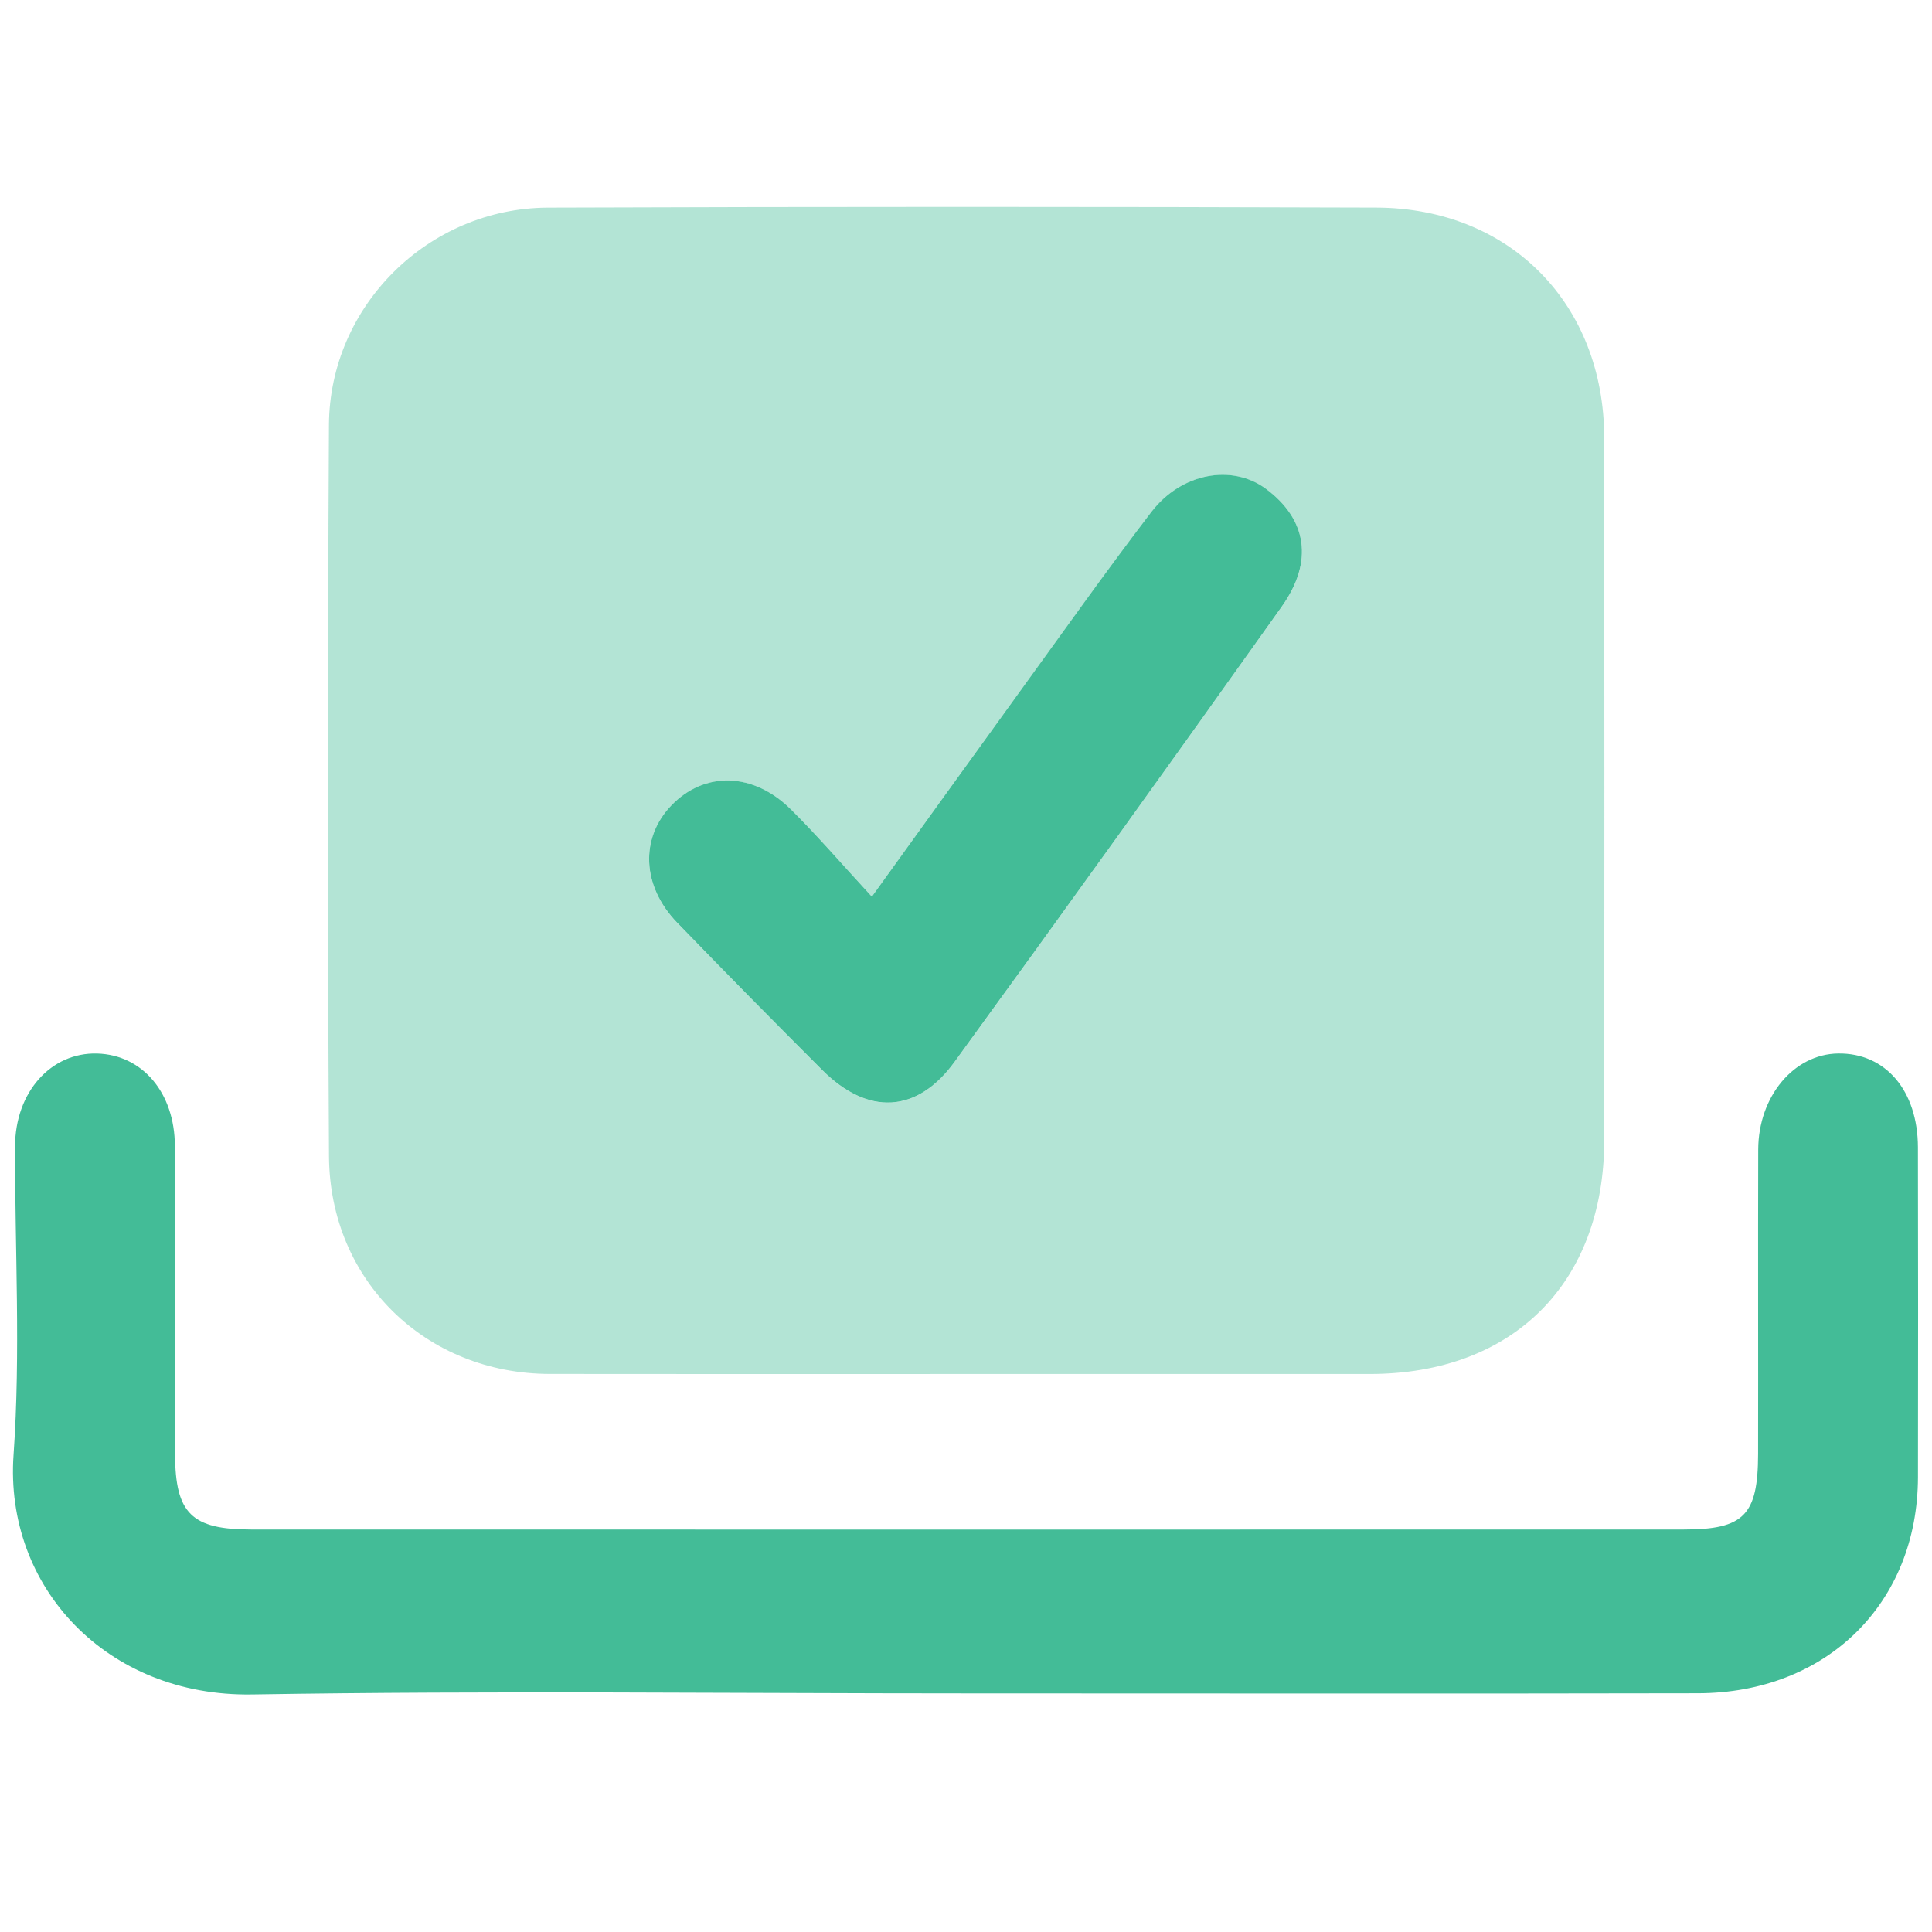 <?xml version="1.0" encoding="utf-8"?>
<!-- Generator: Adobe Illustrator 17.0.0, SVG Export Plug-In . SVG Version: 6.00 Build 0)  -->
<!DOCTYPE svg PUBLIC "-//W3C//DTD SVG 1.0//EN" "http://www.w3.org/TR/2001/REC-SVG-20010904/DTD/svg10.dtd">
<svg version="1.0" xmlns="http://www.w3.org/2000/svg" xmlns:xlink="http://www.w3.org/1999/xlink" x="0px" y="0px" width="60px"
	 height="60px" viewBox="0 0 60 60" enable-background="new 0 0 60 60" xml:space="preserve">
<g id="Stay_compliant">
	<path opacity="0.4" fill="#43BC97" d="M29.803,42.671c-4.244,0-8.487,0.005-12.731-0.002c-3.846-0.006-6.832-2.893-6.855-6.766
		c-0.044-7.568-0.042-15.137-0.001-22.705c0.02-3.701,3.091-6.736,6.803-6.75c8.574-0.031,17.149-0.03,25.724-0.001
		c4.156,0.014,7.074,3.002,7.078,7.158c0.007,7.262,0.005,14.524,0.001,21.787c-0.003,4.457-2.832,7.278-7.287,7.279
		C38.29,42.672,34.046,42.671,29.803,42.671z M27.076,27.846c-0.913-0.989-1.679-1.882-2.513-2.707
		c-1.177-1.165-2.689-1.19-3.716-0.121c-0.972,1.012-0.917,2.501,0.18,3.636c1.488,1.541,2.994,3.065,4.509,4.58
		c1.414,1.414,2.938,1.354,4.108-0.254c3.414-4.692,6.796-9.407,10.159-14.135c1.004-1.412,0.783-2.717-0.488-3.662
		c-1.045-0.777-2.625-0.503-3.564,0.724c-1.378,1.801-2.69,3.653-4.021,5.49C30.225,23.47,28.731,25.551,27.076,27.846z"/>
	<path fill="#43BC97" d="M30.149,52.59c-7.439,0-14.88-0.089-22.318,0.033c-4.517,0.074-7.699-3.34-7.41-7.442
		c0.224-3.179,0.039-6.386,0.047-9.581c0.004-1.681,1.113-2.922,2.549-2.882c1.405,0.04,2.409,1.217,2.414,2.871
		c0.01,3.195-0.005,6.389,0.006,9.584C5.444,47,5.951,47.499,7.793,47.5c14.835,0.003,29.67,0.004,44.505,0
		c1.865,0,2.297-0.448,2.301-2.344c0.006-3.151-0.005-6.302,0.004-9.452c0.005-1.657,1.108-2.967,2.481-2.987
		c1.471-0.021,2.475,1.149,2.479,2.916c0.007,3.413,0.007,6.827,0.001,10.24c-0.007,3.913-2.831,6.705-6.834,6.713
		C45.203,52.602,37.676,52.59,30.149,52.59z"/>
	<path fill="#43BC97" d="M27.076,27.846c1.655-2.295,3.149-4.376,4.654-6.451c1.332-1.837,2.643-3.689,4.021-5.49
		c0.939-1.227,2.519-1.5,3.564-0.724c1.271,0.945,1.492,2.25,0.488,3.662c-3.362,4.729-6.745,9.443-10.159,14.135
		c-1.17,1.608-2.694,1.668-4.108,0.254c-1.515-1.515-3.021-3.039-4.509-4.58c-1.096-1.135-1.152-2.624-0.18-3.636
		c1.027-1.068,2.538-1.044,3.716,0.121C25.397,25.964,26.163,26.857,27.076,27.846z"/>
</g>
<g id="Protect_your_business" display="none">
	<path display="inline" opacity="0.4" fill="#43BC97" d="M57.589,16.754c-0.439,11.035-3.045,20.303-8.775,28.492
		c-3.975,5.683-9.153,10.095-15.477,13.085c-2.211,1.045-4.331,1.112-6.579,0c-9.181-4.54-15.619-11.604-19.797-20.904
		C4.519,31.993,3.326,26.298,2.6,20.439c-0.249-2.008-0.424-3.93,0.285-5.882c0.69-1.9,1.891-3.331,3.709-4.122
		c5.448-2.372,10.93-4.667,16.399-6.991c1.57-0.667,3.178-1.257,4.701-2.02c1.577-0.79,3.076-0.707,4.626-0.027
		c3.918,1.717,7.826,3.456,11.764,5.124c2.631,1.114,5.312,2.108,7.96,3.182C55.255,11.005,57.93,13.047,57.589,16.754z
		 M26.829,33.611c-1.074-1.063-2.011-2.03-2.992-2.952c-0.932-0.876-2.145-1.185-3.222-0.619c-0.705,0.37-1.535,1.346-1.522,2.035
		c0.019,0.984,0.566,2.118,1.229,2.898c1.417,1.668,3.112,3.096,4.585,4.721c1.658,1.829,3.103,1.569,4.676-0.432
		c1.554-1.977,3-4.039,4.473-6.079c2.292-3.175,4.577-6.354,6.843-9.548c0.765-1.078,0.621-3.1-0.206-3.785
		c-0.978-0.81-3.065-0.893-3.787,0.007c-1.423,1.776-2.737,3.641-4.079,5.481C30.869,28.022,28.926,30.717,26.829,33.611z"/>
	<path display="inline" fill="#43BC97" d="M26.829,33.611c2.097-2.895,4.04-5.589,5.998-8.273c1.342-1.84,2.655-3.705,4.079-5.481
		c0.722-0.9,2.808-0.817,3.787-0.007c0.827,0.685,0.971,2.707,0.206,3.785c-2.265,3.194-4.551,6.373-6.843,9.548
		c-1.473,2.04-2.919,4.102-4.473,6.079c-1.573,2.001-3.017,2.261-4.676,0.432c-1.473-1.624-3.168-3.053-4.585-4.721
		c-0.663-0.78-1.21-1.914-1.229-2.898c-0.013-0.689,0.817-1.665,1.522-2.035c1.077-0.565,2.29-0.256,3.222,0.619
		C24.817,31.581,25.755,32.548,26.829,33.611z"/>
</g>
<g id="Build_customer_trust" display="none">
	<path display="inline" opacity="0.39" fill="#43BC97" d="M26.276,52.46c-1.878-0.012-3.728-0.134-5.535-0.8
		c-2.19-0.808-3.848-2.356-5.587-3.803c-3.011-2.504-6.022-5.008-9.031-7.515c-1.233-1.027-2.481-2.037-3.671-3.112
		c-0.246-0.222-0.365-0.699-0.366-1.059C2.064,29.784,2.07,23.396,2.07,17.008c0-2.413-0.001-4.826-0.001-7.24
		c0-0.21,0-0.42,0-0.761c0.947,0.528,1.81,0.996,2.659,1.486c2.556,1.476,5.108,2.957,7.656,4.446c0.34,0.199,0.58,0.177,0.869-0.11
		c1.934-1.913,4.278-2.78,6.988-2.712c1.054,0.026,2.109,0.004,3.359,0.004c-0.754,0.858-1.38,1.579-2.015,2.293
		c-2.715,3.051-5.431,6.102-8.15,9.149c-2.417,2.709-2.022,6.469,0.803,8.827c1.779,1.485,3.757,2.474,6.014,2.79
		c3.677,0.515,7.041-0.289,9.901-2.772c0.728-0.632,1.422-1.303,2.165-1.986c0.177,0.151,0.342,0.276,0.488,0.421
		c4.066,4.026,8.132,8.053,12.195,12.083c0.998,0.989,1.181,2.163,0.357,3.291c-0.576,0.789-1.339,1.443-2.102,2.244
		c-1.048-1.067-2.009-2.071-3-3.045c-0.861-0.847-2.136-0.945-3.112-0.283c-0.945,0.641-1.257,2.255-0.527,3.15
		c0.67,0.821,1.445,1.556,2.171,2.332c0.186,0.198,0.359,0.408,0.679,0.773c-1.219,0.34-2.266,0.658-3.328,0.917
		c-0.453,0.11-0.937,0.085-1.405,0.141c-0.915,0.109-1.671-0.053-2.338-0.815c-0.961-1.1-2.027-2.112-3.091-3.117
		c-0.948-0.895-2.48-0.862-3.341,0.005c-0.841,0.848-0.812,2.283,0.062,3.274c0.131,0.148,0.243,0.313,0.364,0.471
		C26.353,52.331,26.314,52.396,26.276,52.46z"/>
	<path display="inline" fill="#43BC97" d="M57.88,9c0.018,0.285,0.04,0.467,0.04,0.648c0.001,8.801-0.006,17.603,0.011,26.404
		c0.001,0.625-0.179,1.036-0.681,1.426c-2.033,1.581-4.029,3.209-6.1,4.868c-0.894-0.877-1.768-1.728-2.636-2.585
		c-4.708-4.657-9.414-9.314-14.12-13.973c-1.401-1.387-2.722-1.384-4.138-0.031c-1.314,1.255-2.557,2.616-4.014,3.683
		c-2.671,1.956-6.861,1.482-9.209-0.858c-0.644-0.642-0.7-1.406-0.095-2.08c3.698-4.115,7.382-8.243,11.126-12.317
		c1.22-1.327,2.775-2.086,4.653-2.066c2.318,0.025,4.637,0.015,6.956,0.002c1.934-0.011,3.653,0.64,5.268,1.639
		c0.201,0.124,0.426,0.228,0.589,0.392c1.019,1.019,1.954,0.88,3.152,0.133c2.742-1.712,5.593-3.248,8.401-4.854
		C57.307,9.301,57.537,9.184,57.88,9z"/>
</g>
<g id="Elastic_cloud_infrastructure" display="none">
	<path display="inline" opacity="0.4" fill="#43BC97" d="M37.888,15.491c1.077-0.332,2.078-0.781,3.122-0.937
		c5.193-0.777,9.84,2.441,10.617,7.503c0.288,1.877,0.11,3.683-0.603,5.431c-0.219,0.537,0.184,0.609,0.468,0.759
		c1.625,0.86,3.024,1.976,4.09,3.492c1.261,1.794,2.008,3.749,2.283,5.952c0.311,2.492-0.087,4.845-1.207,7.012
		c-1.84,3.557-4.744,5.838-8.768,6.504c-1.033,0.171-2.09,0.274-3.136,0.276c-9.609,0.019-19.218,0.017-28.827,0.003
		c-2.758-0.004-5.234-0.932-7.505-2.447c-2.231-1.488-3.928-3.492-4.913-5.942c-1.485-3.693-1.624-7.464,0.081-11.185
		c1.32-2.881,3.372-5.067,6.147-6.577c0.493-0.268,1.012-0.498,1.541-0.683c0.382-0.134,0.524-0.343,0.481-0.727
		c-0.057-0.511-0.132-1.022-0.141-1.535c-0.065-3.753,1.26-7.021,3.773-9.727c2.279-2.455,5.116-3.934,8.542-4.312
		c2.453-0.271,4.766,0.062,7.011,0.952c2.917,1.157,5.147,3.149,6.733,5.859C37.757,15.3,37.85,15.432,37.888,15.491z
		 M27.868,30.765c0,0.498,0,0.756,0,1.014c0,2.966-0.007,5.933,0.004,8.899c0.004,1.095,0.958,2.122,2.106,2.318
		c0.795,0.136,2.024-0.637,2.313-1.526c0.149-0.458,0.222-0.959,0.225-1.442c0.02-2.825,0.009-5.65,0.011-8.476
		c0-0.196,0.021-0.393,0.04-0.744c1.049,1.057,1.978,2.018,2.936,2.95c0.901,0.877,2.349,0.836,3.25,0.036
		c0.818-0.727,0.812-2.533,0.019-3.302c-2.333-2.261-4.601-4.588-6.906-6.878c-0.924-0.918-2.387-0.938-3.303-0.031
		c-2.342,2.319-4.682,4.642-6.976,7.007c-0.343,0.354-0.562,0.934-0.619,1.435c-0.115,1.006,0.5,1.897,1.415,2.304
		c0.707,0.314,1.871,0.059,2.519-0.582C25.849,32.812,26.782,31.858,27.868,30.765z"/>
	<path display="inline" fill="#43BC97" d="M27.868,30.765c-1.086,1.094-2.018,2.047-2.966,2.985
		c-0.648,0.641-1.812,0.896-2.519,0.582c-0.916-0.407-1.531-1.298-1.415-2.304c0.057-0.501,0.276-1.081,0.619-1.435
		c2.294-2.366,4.634-4.688,6.976-7.007c0.916-0.907,2.379-0.887,3.303,0.031c2.305,2.289,4.573,4.617,6.906,6.878
		c0.794,0.769,0.8,2.576-0.019,3.302c-0.901,0.8-2.349,0.841-3.25-0.036c-0.957-0.932-1.886-1.893-2.936-2.95
		c-0.02,0.351-0.04,0.547-0.04,0.744c-0.002,2.825,0.009,5.651-0.011,8.476c-0.003,0.482-0.076,0.984-0.225,1.442
		c-0.289,0.889-1.518,1.663-2.313,1.526c-1.148-0.197-2.101-1.223-2.106-2.318c-0.011-2.966-0.004-5.933-0.004-8.899
		C27.868,31.521,27.868,31.262,27.868,30.765z"/>
</g>
<g id="Multilingual__x26__multi-channel_expansion" display="none">
	<path display="inline" opacity="0.4" fill="#43BC97" d="M57.986,35.481c-0.628,2.106-1.019,4.321-1.926,6.3
		c-4.134,9.021-11.165,14.534-20.865,16.547c-2.032,0.422-4.17,0.609-6.242,0.514c-5.194-0.238-10.065-1.665-14.481-4.518
		c-5.484-3.542-9.333-8.369-11.568-14.491c-0.985-2.698-1.487-5.478-1.685-8.356c-0.319-4.634,0.738-8.949,2.564-13.138
		c0.019-0.043,0.082-0.067,0.124-0.1c0.121,0.143,0.256,0.276,0.36,0.43c1.451,2.145,2.909,4.284,4.341,6.442
		c0.908,1.369,2.108,2.339,3.677,2.831c2.416,0.758,4.847,1.469,7.248,2.27c1.528,0.509,2.731,1.452,2.891,3.187
		c0.17,1.835,0.234,3.682,0.286,5.525c0.034,1.197,0.518,2.1,1.539,2.689c1.438,0.83,2.098,2.067,2.078,3.708
		c-0.014,1.174,0.075,2.354-0.019,3.521c-0.173,2.128,1.937,3.586,4.056,2.518c1.671-0.843,2.735-2.144,3.038-4.073
		c0.402-2.563,1.975-4.283,4.197-5.512c1.637-0.905,2.688-2.266,2.957-4.171c0.493-3.483-1.355-6.636-4.755-7.242
		c-1.511-0.269-3.097-0.106-4.647-0.173c-0.949-0.041-1.918-0.042-2.837-0.245c-2.317-0.511-4.156-2.004-6.123-3.208
		c-0.823-0.504-1.016-1.904-0.58-2.666c0.726-1.268,2.551-1.994,3.958-1.577c0.887,0.263,1.771,0.536,2.662,0.78
		c1.067,0.292,2.033-0.018,2.519-0.779c0.539-0.844,0.461-1.739-0.254-2.646c-0.557-0.706-1.169-1.37-1.695-2.097
		c-0.771-1.066-0.712-2.781,0.101-3.821c0.638-0.816,1.321-1.596,1.958-2.412c1.172-1.502,1.211-2.953,0.263-4.631
		c-0.991-1.754-1.909-3.55-2.86-5.327c2.978-0.17,5.893,0.169,8.796,0.871c5.21,1.262,9.602,3.9,13.336,7.685
		c1.903,1.929,3.461,4.122,4.759,6.501c-0.486,0.149-0.988,0.26-1.455,0.455c-2.137,0.894-4.284,1.769-6.39,2.733
		c-1.88,0.861-2.657,2.713-2.026,4.68c0.583,1.816,1.264,3.601,1.829,5.422c0.426,1.373,1.305,2.219,2.636,2.668
		c1.472,0.497,2.938,1.011,4.403,1.527C55.434,34.555,56.709,35.021,57.986,35.481z"/>
	<path display="inline" fill="#43BC97" d="M28.266,1.561c0.95,1.777,1.869,3.573,2.86,5.327c0.948,1.678,0.91,3.128-0.263,4.631
		c-0.637,0.816-1.32,1.596-1.958,2.412c-0.813,1.04-0.872,2.755-0.101,3.821c0.526,0.727,1.138,1.392,1.695,2.097
		c0.716,0.907,0.793,1.802,0.254,2.646c-0.486,0.76-1.452,1.071-2.519,0.779c-0.892-0.244-1.776-0.518-2.662-0.78
		c-1.408-0.417-3.233,0.309-3.958,1.577c-0.436,0.762-0.244,2.163,0.58,2.666c1.967,1.203,3.806,2.697,6.123,3.208
		c0.919,0.203,1.888,0.204,2.837,0.245c1.55,0.067,3.136-0.097,4.647,0.173c3.399,0.606,5.248,3.759,4.755,7.242
		c-0.27,1.905-1.321,3.266-2.957,4.171c-2.221,1.229-3.795,2.948-4.197,5.512c-0.302,1.929-1.367,3.23-3.038,4.073
		c-2.119,1.069-4.229-0.39-4.056-2.518c0.095-1.166,0.005-2.347,0.019-3.521c0.02-1.641-0.64-2.878-2.078-3.708
		c-1.021-0.589-1.505-1.492-1.539-2.689c-0.052-1.843-0.116-3.69-0.286-5.525c-0.16-1.734-1.364-2.677-2.891-3.187
		c-2.401-0.801-4.832-1.512-7.248-2.27c-1.57-0.493-2.769-1.463-3.677-2.831c-1.432-2.157-2.89-4.297-4.341-6.442
		c-0.104-0.154-0.239-0.287-0.36-0.43c0.781-1.473,1.416-3.05,2.373-4.398c2.528-3.563,5.659-6.498,9.484-8.692
		c3.177-1.822,6.591-2.86,10.169-3.439C26.699,1.586,27.488,1.607,28.266,1.561z"/>
	<path display="inline" fill="#43BC97" d="M57.986,35.481c-1.277-0.46-2.552-0.926-3.832-1.377c-1.465-0.517-2.931-1.03-4.403-1.527
		c-1.331-0.45-2.21-1.295-2.636-2.668c-0.566-1.821-1.246-3.606-1.829-5.422c-0.632-1.966,0.146-3.819,2.026-4.68
		c2.106-0.964,4.252-1.839,6.39-2.733c0.467-0.195,0.969-0.306,1.455-0.455c1.389,2.572,2.316,5.316,2.851,8.173
		c0.529,2.826,0.664,5.688,0.296,8.556C58.211,34.06,58.092,34.77,57.986,35.481z"/>
</g>
<g id="No_bottlenecks_x2C__no_downtime" display="none">
	<path display="inline" fill="#43BC97" d="M26.979,40.279c-0.136-0.676-0.2-1.377-0.422-2.025c-1.054-3.084-3.222-4.762-6.483-5.005
		c-0.008-0.186-0.06-0.384-0.016-0.557c0.562-2.207,1.075-4.429,1.726-6.61c1.101-3.694,2.646-7.209,4.547-10.565
		c1.801-2.963,3.885-5.696,6.555-7.939c3.689-3.099,7.905-5.031,12.679-5.795c3.284-0.525,6.549-0.342,9.821,0.006
		c1.681,0.179,2.825,1.167,3.059,2.831c1.295,9.22-0.557,17.515-7.331,24.298c-1.983,1.986-4.2,3.688-6.672,5.039
		c-0.469,0.26-0.934,0.528-1.407,0.779c-3.738,1.984-7.707,3.373-11.772,4.497C29.847,39.626,28.408,39.934,26.979,40.279z
		 M49.984,15.65c-0.003-3.085-2.214-5.347-5.235-5.353c-3.019-0.006-5.329,2.242-5.329,5.184c0,3.093,2.207,5.347,5.238,5.352
		C47.666,20.838,49.986,18.58,49.984,15.65z"/>
	<path display="inline" opacity="0.4" fill="#43BC97" d="M26.979,40.279c1.428-0.346,2.867-0.653,4.283-1.044
		c4.066-1.125,8.034-2.513,11.772-4.497c0.474-0.251,0.938-0.519,1.407-0.779c0.109,0.283,0.31,0.566,0.312,0.85
		c0.022,3.152,0.047,6.306,0.002,9.458c-0.029,2.057-0.949,3.669-2.728,4.741c-3.11,1.872-6.306,3.613-9.319,5.629
		c-2.326,1.557-5.744,0.113-5.718-3.202C27.02,47.716,26.986,43.998,26.979,40.279z"/>
	<path display="inline" opacity="0.4" fill="#43BC97" d="M26.331,15.517c-1.901,3.356-3.446,6.871-4.547,10.565
		c-0.65,2.181-1.163,4.403-1.726,6.61c-0.044,0.173,0.009,0.371,0.016,0.557c-2.048,0.021-4.096,0.049-6.144,0.061
		c-1.726,0.01-3.452,0.019-5.178-0.002c-3.249-0.039-4.688-2.969-3.238-5.44c1.947-3.32,3.809-6.692,5.838-9.961
		c1.032-1.664,2.76-2.363,4.704-2.379C19.481,15.5,22.906,15.518,26.331,15.517z"/>
	<path display="inline" opacity="0.4" fill="#43BC97" d="M2.213,54.552c0.159-3.664,0.652-7.175,2.242-10.418
		c1.68-3.425,4.375-5.597,8.299-5.577c4.377,0.022,7.965,3.093,8.729,7.388c0.668,3.755-1.255,7.686-4.615,9.52
		c-2.505,1.367-5.213,1.951-7.999,2.293c-0.986,0.121-1.974,0.227-2.963,0.311C3.589,58.265,2.019,57,2.213,54.552z M10.67,51.765
		c1.046-0.199,2.438-0.29,3.552-1.21c1.036-0.856,1.523-1.998,1.212-3.302c-0.281-1.179-1.056-2.074-2.273-2.415
		c-1.377-0.386-2.561,0.003-3.434,1.145c-0.827,1.083-1.082,2.372-1.216,3.698C8.357,51.194,8.856,51.773,10.67,51.765z"/>
	<path display="inline" fill="#FDFEFE" d="M49.984,15.65c0.002,2.93-2.318,5.188-5.326,5.184c-3.031-0.005-5.237-2.259-5.238-5.352
		c0-2.942,2.31-5.19,5.329-5.184C47.77,10.303,49.981,12.565,49.984,15.65z"/>
	<path display="inline" fill="#FDFEFE" d="M10.67,51.765c-1.813,0.008-2.313-0.571-2.159-2.084c0.134-1.327,0.389-2.616,1.216-3.698
		c0.873-1.142,2.057-1.531,3.434-1.145c1.217,0.341,1.992,1.235,2.273,2.415c0.311,1.305-0.176,2.446-1.212,3.302
		C13.108,51.475,11.715,51.566,10.67,51.765z"/>
</g>
<g id="Human_safeguards" display="none">
	<path display="inline" fill="#43BC97" d="M59.47,37.897c0.251,4.775-1.288,9.149-4.359,12.987c-1.937,2.421-4.332,4.303-7.17,5.583
		c-0.903,0.407-1.822,0.833-2.779,1.047c-0.616,0.138-1.375,0.055-1.968-0.182c-4.092-1.64-7.597-4.053-10.095-7.789
		c-2.165-3.239-3.28-6.801-3.45-10.67c-0.053-1.204-0.018-2.413-0.006-3.619c0.017-1.663,0.914-2.825,2.488-3.341
		c3.786-1.243,7.554-2.543,11.357-3.73c0.703-0.219,1.594-0.197,2.302,0.024c3.805,1.187,7.579,2.474,11.366,3.721
		c1.541,0.508,2.298,1.523,2.312,3.143C59.476,35.954,59.47,36.836,59.47,37.897z M44.685,52.227c0.207-0.014,0.333,0.01,0.43-0.033
		c1.976-0.875,3.796-1.99,5.275-3.588c3.012-3.253,4.299-7.126,4.126-11.528c-0.021-0.531-0.197-0.767-0.704-0.927
		c-1.842-0.582-3.666-1.22-5.5-1.829c-1.175-0.39-2.355-0.767-3.627-1.181C44.685,39.581,44.685,45.857,44.685,52.227z"/>
	<path display="inline" opacity="0.4" fill="#43BC97" d="M10.688,14.532C10.39,7.933,16.294,2.087,22.88,2.089
		c7.293,0.003,12.645,5.516,12.653,12.471c0.008,7.06-5.813,12.403-12.484,12.426C16.283,27.01,10.434,21.201,10.688,14.532z"/>
	<path display="inline" opacity="0.4" fill="#43BC97" d="M24.965,32.638c-0.944,7.878,0.406,15.079,5.591,21.483
		c-0.594,0.032-0.9,0.062-1.207,0.062c-8.235,0.002-16.47,0.003-24.706,0.001c-1.931-0.001-3.166-1.19-3.11-3.117
		c0.212-7.347,3.572-12.779,10.016-16.308c2.798-1.532,5.845-2.022,8.979-2.114C21.989,32.602,23.452,32.638,24.965,32.638z"/>
	<path display="inline" fill="#FBFCFC" d="M44.685,52.227c0-6.371,0-12.646,0-19.087c1.272,0.413,2.452,0.79,3.627,1.181
		c1.834,0.609,3.658,1.247,5.5,1.829c0.506,0.16,0.683,0.396,0.704,0.927c0.174,4.403-1.114,8.276-4.126,11.528
		c-1.479,1.598-3.299,2.713-5.275,3.588C45.017,52.237,44.891,52.213,44.685,52.227z"/>
</g>
<g id="Constant_review_and_improvement" display="none">
	<path display="inline" opacity="0.4" fill="#43BC97" d="M24.743,1.674c7.676-0.043,13.483,2.674,18.028,7.952
		c2.96,3.438,4.668,7.483,5.165,12.053c0.348,3.197,0.204,6.344-0.801,9.363c-0.689,2.069-1.793,4.005-2.782,5.965
		c-0.364,0.721-0.377,1.094,0.313,1.694c1.569,1.366,2.982,2.909,4.459,4.38c2.778,2.767,5.565,5.526,8.331,8.305
		c1.436,1.443,1.609,3.827,0.418,5.181c-1.363,1.549-3.712,1.738-5.243,0.234c-4.428-4.348-8.812-8.741-13.14-13.187
		c-0.621-0.638-0.964-0.485-1.551-0.175c-1.565,0.826-3.087,1.795-4.744,2.364c-1.884,0.648-3.882,1.006-5.856,1.345
		c-2.894,0.497-5.708-0.042-8.501-0.841c-5.182-1.481-9.224-4.556-12.306-8.879c-2.233-3.133-3.491-6.678-3.94-10.533
		C1.943,21.305,3.287,16.219,6.39,11.612c2.505-3.719,5.857-6.496,10.023-8.256C19.29,2.142,22.275,1.584,24.743,1.674z
		 M22.672,34.44c0.051,0.189,0.102,0.379,0.153,0.568c0.471,1.314,2.013,2.057,3.278,1.622c0.923-0.318,1.452-0.967,1.757-1.85
		c0.071-0.316,0.202-0.632,0.203-0.948c0.012-6.273,0.013-12.547,0.001-18.82c-0.001-0.318-0.129-0.636-0.198-0.954
		c-0.687-1.653-1.301-1.898-2.998-1.88c-1.05,0.011-1.838,0.791-2.205,2.053c-0.015,0.062-0.012,0.123,0.007,0.184
		c-0.014,0.062-0.029,0.125-0.043,0.187c-0.057,0.294-0.164,0.588-0.165,0.882c-0.01,6.027-0.01,12.053,0,18.08
		c0,0.293,0.112,0.585,0.172,0.878L22.672,34.44z M32.349,21.153c-0.055,1.107-0.152,2.214-0.153,3.321
		c-0.001,1.076,0.098,2.152,0.153,3.228c0.336,1.005,0.941,1.731,2.052,1.867c1.328,0.163,2.457-0.109,3.007-1.513
		c0.067-0.13,0.191-0.26,0.192-0.391c0.013-2.163,0.013-4.327,0.003-6.49c-0.001-0.136-0.115-0.272-0.176-0.408
		c-0.501-1.295-1.622-1.686-2.81-1.599C33.487,19.251,32.649,19.969,32.349,21.153z M13.098,17.594
		c-0.063,0.261-0.181,0.521-0.182,0.782c-0.012,4.033-0.012,8.067,0,12.1c0.001,0.261,0.119,0.521,0.183,0.782
		c0.418,1.311,1.495,1.951,2.819,1.895c1.515-0.064,2.004-1.093,2.432-2.255c0.058-0.263,0.166-0.526,0.167-0.789
		c0.011-3.85,0.011-7.7-0.002-11.549c-0.001-0.253-0.134-0.505-0.206-0.757c-0.139-0.306-0.266-0.618-0.421-0.916
		c-0.522-1.009-1.5-1.384-2.965-1.151C14.145,15.859,13.28,16.74,13.098,17.594z"/>
	<path display="inline" fill="#43BC97" d="M27.86,34.78c-0.305,0.883-0.834,1.533-1.757,1.85c-1.265,0.435-2.807-0.307-3.278-1.622
		c-0.051-0.189-0.102-0.379-0.153-0.568c0,0-0.039,0.001-0.039,0.001c-0.002-6.613-0.005-13.227-0.007-19.84
		c0.014-0.062,0.029-0.125,0.043-0.187c0.02-0.018,0.062-0.044,0.058-0.054c-0.014-0.045-0.042-0.087-0.065-0.129
		c0.368-1.263,1.156-2.042,2.205-2.053c1.697-0.018,2.311,0.227,2.998,1.88C27.864,20.964,27.862,27.872,27.86,34.78z"/>
	<path display="inline" fill="#43BC97" d="M18.35,30.898c-0.427,1.162-0.917,2.191-2.432,2.255
		c-1.324,0.056-2.402-0.583-2.819-1.895c0-4.555-0.001-9.109-0.001-13.664c0.182-0.855,1.047-1.736,1.826-1.86
		c1.465-0.233,2.443,0.142,2.965,1.151c0.154,0.298,0.281,0.61,0.421,0.916C18.323,22.167,18.337,26.533,18.35,30.898z"/>
	<path display="inline" fill="#43BC97" d="M37.408,28.056c-0.549,1.404-1.679,1.676-3.007,1.513
		c-1.112-0.136-1.716-0.862-2.052-1.867c0-2.183,0-4.366,0-6.549c0.3-1.184,1.138-1.901,2.268-1.984
		c1.188-0.087,2.308,0.304,2.81,1.599C37.42,23.197,37.414,25.626,37.408,28.056z"/>
	<path display="inline" fill="#48C0B4" d="M27.86,34.78c0.002-6.908,0.004-13.815,0.006-20.722c0.069,0.318,0.198,0.636,0.198,0.954
		c0.012,6.273,0.011,12.547-0.001,18.82C28.062,34.147,27.931,34.463,27.86,34.78z"/>
	<path display="inline" fill="#A1D6B8" d="M22.626,14.601c0.002,6.613,0.005,13.227,0.007,19.84
		c-0.06-0.293-0.171-0.585-0.172-0.878c-0.01-6.027-0.01-12.053,0-18.08C22.462,15.189,22.569,14.895,22.626,14.601z"/>
	<path display="inline" fill="#7FC99F" d="M13.098,17.594c0,4.555,0.001,9.109,0.001,13.664c-0.064-0.261-0.182-0.521-0.183-0.782
		c-0.012-4.033-0.011-8.067,0-12.1C12.917,18.115,13.035,17.855,13.098,17.594z"/>
	<path display="inline" fill="#5BC4C0" d="M18.35,30.898c-0.013-4.365-0.027-8.73-0.04-13.096c0.071,0.253,0.205,0.505,0.206,0.757
		c0.013,3.85,0.013,7.7,0.002,11.549C18.517,30.372,18.408,30.635,18.35,30.898z"/>
	<path display="inline" fill="#46C0B5" d="M37.408,28.056c0.006-2.43,0.012-4.859,0.018-7.289c0.061,0.136,0.175,0.272,0.176,0.408
		c0.011,2.163,0.01,4.327-0.003,6.49C37.599,27.796,37.475,27.925,37.408,28.056z"/>
	<path display="inline" fill="#A4D6AE" d="M32.349,21.153c0,2.183,0,4.366,0,6.549c-0.055-1.076-0.153-2.152-0.153-3.228
		C32.197,23.367,32.294,22.26,32.349,21.153z"/>
	<path display="inline" fill="#5BC099" d="M22.672,34.44c0.051,0.189,0.102,0.379,0.153,0.568
		C22.774,34.819,22.723,34.629,22.672,34.44z"/>
	<path display="inline" fill="#5BC099" d="M22.663,14.23c0.023,0.043,0.051,0.084,0.065,0.129c0.003,0.011-0.038,0.036-0.058,0.054
		C22.65,14.353,22.648,14.292,22.663,14.23z"/>
</g>
<g id="For_prudent_leaders" display="none">
	<path display="inline" fill="#43BC97" d="M34.039,41.766c-2.04,3.339,0.039,7.445,3.936,7.755c0.658,0.052,1.322,0.022,1.983,0.032
		c1.677,0.026,3.027,1.455,3.047,3.222c0.019,1.723-1.284,3.196-2.943,3.201c-6.73,0.023-13.46,0.025-20.19,0.004
		c-1.574-0.005-2.891-1.517-2.887-3.18c0.004-1.702,1.356-3.156,2.943-3.258c1.25-0.081,2.577-0.033,3.725-0.446
		c2.882-1.036,3.943-4.65,2.302-7.318c-0.282-0.423-0.499-0.913-0.857-1.258c-1.732-1.673-3.359-3.431-4.663-5.467
		c-3.638-5.993-5.192-12.636-6.073-19.488c-0.121-1.625-0.242-3.25-0.363-4.875c-0.244-1.563-0.237-3.079,0.724-4.454
		c0.926-1.326,2.223-2.027,3.793-2.034c7.67-0.035,15.34-0.03,23.009-0.006c2.243,0.007,4.033,1.665,4.552,4.08
		c-0.015,0.024-0.046,0.053-0.041,0.072c0.014,0.052,0.042,0.101,0.065,0.151c0,0.502,0,1.003,0,1.505
		c-0.017,0.076-0.034,0.152-0.052,0.228c-0.012,0.151-0.023,0.302-0.035,0.453c-0.119,1.631-0.238,3.262-0.356,4.893
		c-0.069,0.365-0.16,0.728-0.203,1.097c-0.468,3.991-1.282,7.911-2.724,11.662c-0.858,2.233-1.983,4.364-2.987,6.541l0.007-0.004
		c-0.063,0.061-0.127,0.122-0.19,0.183c-1.491,1.758-2.988,3.51-4.468,5.277C34.712,40.785,34.388,41.286,34.039,41.766z
		 M24.562,27.65c-0.027,0.443,0.601,0.858,1.298,0.519c1.084-0.528,2.151-1.091,3.209-1.667c0.641-0.348,1.243-0.343,1.88,0.002
		c1.06,0.574,2.12,1.152,3.211,1.663c0.256,0.12,0.727,0.095,0.929-0.071c0.205-0.169,0.309-0.61,0.266-0.903
		c-0.174-1.189-0.366-2.381-0.663-3.543c-0.162-0.633,0.002-1.055,0.427-1.459c0.874-0.83,1.778-1.631,2.603-2.507
		c0.254-0.27,0.482-0.816,0.374-1.107c-0.107-0.288-0.633-0.525-1.008-0.59c-1.07-0.184-2.158-0.26-3.237-0.395
		c-0.69-0.087-1.224-0.368-1.526-1.072c-0.441-1.025-0.937-2.029-1.467-3.011c-0.176-0.325-0.56-0.8-0.793-0.77
		c-0.338,0.044-0.722,0.428-0.914,0.765c-0.566,0.999-0.992,2.079-1.589,3.057c-0.25,0.41-0.754,0.811-1.213,0.919
		c-1.08,0.255-2.21,0.29-3.303,0.501c-0.435,0.084-0.991,0.305-1.179,0.64c-0.127,0.226,0.202,0.843,0.481,1.14
		c0.806,0.854,1.739,1.592,2.521,2.465c0.289,0.323,0.456,0.915,0.406,1.353C25.128,24.852,24.843,26.112,24.562,27.65z"/>
	<path display="inline" opacity="0.4" fill="#43BC97" d="M20.435,35.052c1.305,2.035,2.931,3.793,4.663,5.467
		c0.357,0.345,0.575,0.835,0.857,1.258c-1.775-0.426-3.589-0.735-5.317-1.303c-3.454-1.136-6.689-2.737-9.58-4.987
		c-3.611-2.81-6.35-6.279-8.072-10.534c-1.527-3.775-2.179-7.701-2.074-11.765c0.039-1.532,0.914-2.462,2.474-2.47
		c3.279-0.017,6.558-0.005,9.838-0.007c0.259,0,0.517-0.014,0.776-0.022c0.121,1.625,0.242,3.25,0.363,4.875
		c-2.471,0-4.942-0.002-7.413,0c-1.009,0.001-1.118,0.092-1.002,1.079c0.292,2.489,0.913,4.894,1.957,7.179
		c1.835,4.021,4.756,7.067,8.527,9.297C17.702,33.87,19.097,34.414,20.435,35.052z"/>
	<path display="inline" opacity="0.4" fill="#43BC97" d="M34.039,41.766c0.35-0.48,0.674-0.981,1.054-1.435
		c1.48-1.767,2.977-3.52,4.468-5.277c0.063-0.061,0.127-0.122,0.19-0.183c0,0-0.007,0.004-0.007,0.004
		c0.276-0.051,0.577-0.047,0.823-0.16c4.553-2.104,8.375-5.044,10.845-9.525c1.485-2.695,2.289-5.596,2.664-8.634
		c0.09-0.729-0.138-1.024-0.93-1.009c-2.496,0.048-4.992,0.024-7.489,0.028c0.119-1.631,0.237-3.262,0.356-4.893
		c3.421,0.01,6.843,0.02,10.264,0.028c2.002,0.005,2.788,0.818,2.818,2.824c0.069,4.699-0.875,9.164-3.006,13.367
		c-2.272,4.48-5.644,7.911-9.932,10.478c-3.53,2.113-7.34,3.491-11.35,4.344C34.559,41.777,34.295,41.754,34.039,41.766z"/>
	<path display="inline" fill="#A3D9CF" d="M46.1,8.497c-0.023-0.05-0.052-0.098-0.065-0.151c-0.005-0.019,0.026-0.048,0.041-0.072
		C46.085,8.349,46.092,8.423,46.1,8.497z"/>
	<path display="inline" fill="#A3D9CF" d="M46.049,10.23c0.017-0.076,0.034-0.152,0.052-0.228
		C46.083,10.078,46.066,10.154,46.049,10.23z"/>
	<path display="inline" opacity="0.4" fill="#43BC97" d="M24.562,27.65c0.28-1.537,0.566-2.797,0.713-4.073
		c0.05-0.438-0.116-1.03-0.406-1.353c-0.782-0.873-1.714-1.611-2.521-2.465c-0.28-0.296-0.609-0.913-0.481-1.14
		c0.188-0.335,0.744-0.556,1.179-0.64c1.093-0.211,2.223-0.246,3.303-0.501c0.459-0.108,0.962-0.509,1.213-0.919
		c0.597-0.977,1.023-2.058,1.589-3.057c0.191-0.337,0.576-0.721,0.914-0.765c0.232-0.03,0.617,0.445,0.793,0.77
		c0.53,0.982,1.026,1.986,1.467,3.011c0.303,0.705,0.837,0.986,1.526,1.072c1.079,0.136,2.167,0.212,3.237,0.395
		c0.376,0.065,0.901,0.302,1.008,0.59c0.108,0.291-0.119,0.836-0.374,1.107c-0.825,0.876-1.729,1.677-2.603,2.507
		c-0.425,0.404-0.589,0.826-0.427,1.459c0.297,1.162,0.49,2.354,0.663,3.543c0.043,0.294-0.061,0.735-0.266,0.903
		c-0.202,0.166-0.673,0.191-0.929,0.071c-1.09-0.511-2.151-1.089-3.211-1.663c-0.636-0.344-1.239-0.35-1.88-0.002
		c-1.059,0.576-2.126,1.139-3.209,1.667C25.163,28.508,24.535,28.093,24.562,27.65z"/>
	<path display="inline" fill="#FDFEFE" d="M39.75,34.871c-0.063,0.061-0.127,0.122-0.19,0.183
		C39.623,34.992,39.687,34.931,39.75,34.871z"/>
</g>
<g id="Shared_visibility" display="none">
	<path display="inline" opacity="0.4" fill="#43BC97" d="M29.627,53.143c-5.589-0.065-11.1-2.081-15.966-5.859
		c-5.149-3.998-9.096-8.964-11.791-14.915c-0.533-1.176-0.423-2.288,0.09-3.434c1.573-3.517,3.684-6.681,6.181-9.605
		c2.187-2.561,4.686-4.778,7.513-6.579c3.642-2.321,7.596-3.81,11.947-4.266c3.266-0.342,6.455-0.048,9.579,0.793
		c3.675,0.989,6.993,2.766,9.979,5.132c5.069,4.016,8.933,8.968,11.537,14.898c0.524,1.193,0.313,2.3-0.207,3.42
		c-1.575,3.389-3.605,6.475-6.048,9.301c-2.961,3.426-6.375,6.284-10.437,8.307C38.306,52.179,34.379,53.146,29.627,53.143z
		 M44.602,30.642c-0.169-7.795-6.149-14.22-14.327-14.245c-8.087-0.025-14.448,6.238-14.388,14.484
		c0.058,7.93,6.207,14.207,14.333,14.204C38.366,45.081,44.477,38.814,44.602,30.642z"/>
	<path display="inline" fill="#FDFEFD" d="M44.602,30.642c-0.125,8.172-6.236,14.44-14.381,14.443
		c-8.126,0.003-14.275-6.274-14.333-14.204c-0.06-8.246,6.301-14.51,14.388-14.484C38.453,16.422,44.433,22.846,44.602,30.642z
		 M20.758,29.979c-0.625,2.585,0.937,6.868,4.565,9.041c3.697,2.214,8.74,1.638,11.688-1.404c3.271-3.374,3.781-8.31,1.269-12.279
		c-1.791-2.83-6.28-4.913-8.787-4.022c1.176,2.747,0.967,5.32-1.216,7.5C26.085,31.005,23.493,31.108,20.758,29.979z"/>
	<path display="inline" fill="#43BC97" d="M20.758,29.979c2.735,1.13,5.327,1.027,7.519-1.163c2.183-2.18,2.392-4.753,1.216-7.5
		c2.507-0.891,6.996,1.191,8.787,4.022c2.512,3.969,2.002,8.905-1.269,12.279c-2.948,3.041-7.991,3.618-11.688,1.404
		C21.694,36.846,20.133,32.563,20.758,29.979z"/>
</g>
</svg>

